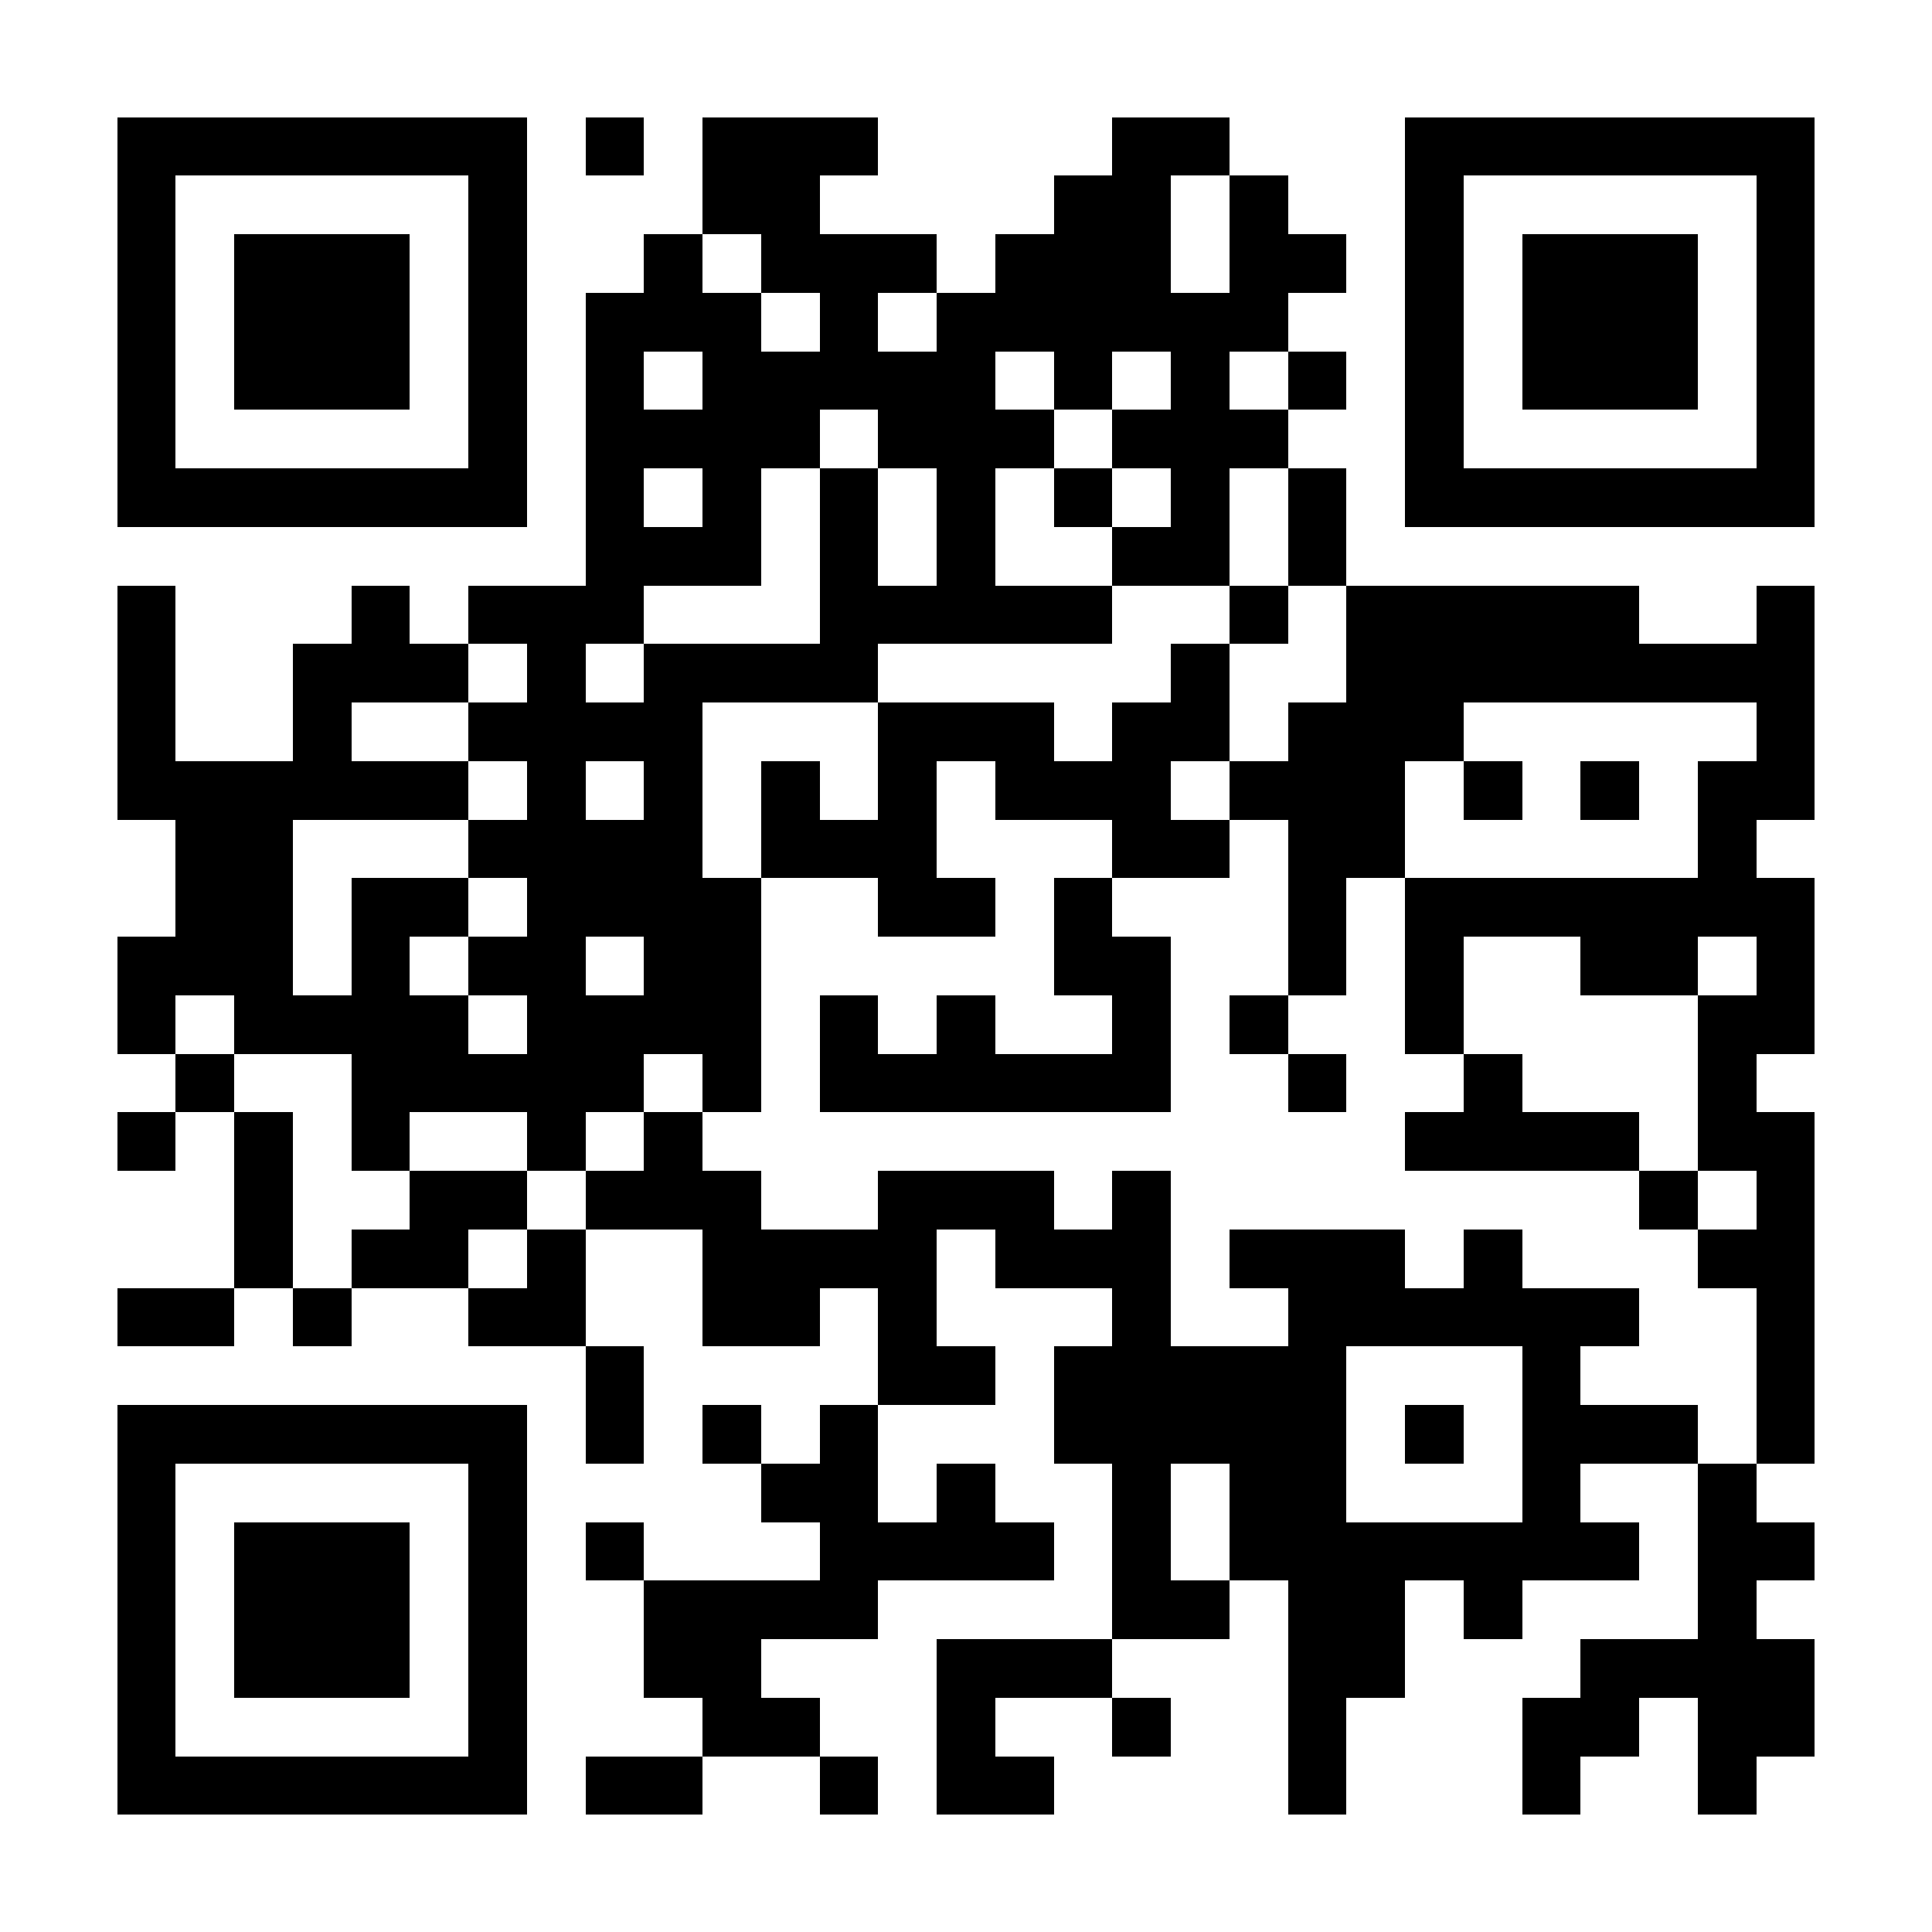 <?xml version="1.0" encoding="UTF-8"?>
<!DOCTYPE svg PUBLIC '-//W3C//DTD SVG 1.0//EN'
          'http://www.w3.org/TR/2001/REC-SVG-20010904/DTD/svg10.dtd'>
<svg fill="#fff" height="33" shape-rendering="crispEdges" style="fill: #fff;" viewBox="0 0 33 33" width="33" xmlns="http://www.w3.org/2000/svg" xmlns:xlink="http://www.w3.org/1999/xlink"
><path d="M0 0h33v33H0z"
  /><path d="M2 2.5h7m1 0h1m1 0h3m4 0h2m3 0h7M2 3.5h1m5 0h1m3 0h2m4 0h2m1 0h1m2 0h1m5 0h1M2 4.5h1m1 0h3m1 0h1m2 0h1m1 0h3m1 0h3m1 0h2m1 0h1m1 0h3m1 0h1M2 5.5h1m1 0h3m1 0h1m1 0h3m1 0h1m1 0h6m2 0h1m1 0h3m1 0h1M2 6.5h1m1 0h3m1 0h1m1 0h1m1 0h5m1 0h1m1 0h1m1 0h1m1 0h1m1 0h3m1 0h1M2 7.5h1m5 0h1m1 0h4m1 0h3m1 0h3m2 0h1m5 0h1M2 8.5h7m1 0h1m1 0h1m1 0h1m1 0h1m1 0h1m1 0h1m1 0h1m1 0h7M10 9.5h3m1 0h1m1 0h1m2 0h2m1 0h1M2 10.5h1m3 0h1m1 0h3m3 0h5m2 0h1m1 0h5m2 0h1M2 11.5h1m2 0h3m1 0h1m1 0h4m5 0h1m2 0h8M2 12.5h1m2 0h1m2 0h4m3 0h3m1 0h2m1 0h3m5 0h1M2 13.5h6m1 0h1m1 0h1m1 0h1m1 0h1m1 0h3m1 0h3m1 0h1m1 0h1m1 0h2M3 14.5h2m3 0h4m1 0h3m3 0h2m1 0h2m5 0h1M3 15.5h2m1 0h2m1 0h4m2 0h2m1 0h1m3 0h1m1 0h7M2 16.5h3m1 0h1m1 0h2m1 0h2m5 0h2m2 0h1m1 0h1m2 0h2m1 0h1M2 17.5h1m1 0h4m1 0h4m1 0h1m1 0h1m2 0h1m1 0h1m2 0h1m4 0h2M3 18.5h1m2 0h5m1 0h1m1 0h6m2 0h1m2 0h1m3 0h1M2 19.5h1m1 0h1m1 0h1m2 0h1m1 0h1m12 0h4m1 0h2M4 20.5h1m2 0h2m1 0h3m2 0h3m1 0h1m8 0h1m1 0h1M4 21.5h1m1 0h2m1 0h1m2 0h4m1 0h3m1 0h3m1 0h1m3 0h2M2 22.5h2m1 0h1m2 0h2m2 0h2m1 0h1m3 0h1m2 0h6m2 0h1M10 23.5h1m4 0h2m1 0h5m3 0h1m3 0h1M2 24.5h7m1 0h1m1 0h1m1 0h1m3 0h5m1 0h1m1 0h3m1 0h1M2 25.5h1m5 0h1m4 0h2m1 0h1m2 0h1m1 0h2m3 0h1m2 0h1M2 26.5h1m1 0h3m1 0h1m1 0h1m3 0h4m1 0h1m1 0h7m1 0h2M2 27.5h1m1 0h3m1 0h1m2 0h4m4 0h2m1 0h2m1 0h1m3 0h1M2 28.5h1m1 0h3m1 0h1m2 0h2m3 0h3m3 0h2m3 0h4M2 29.5h1m5 0h1m3 0h2m2 0h1m2 0h1m2 0h1m3 0h2m1 0h2M2 30.5h7m1 0h2m2 0h1m1 0h2m4 0h1m3 0h1m2 0h1" stroke="#000"
/></svg
>
